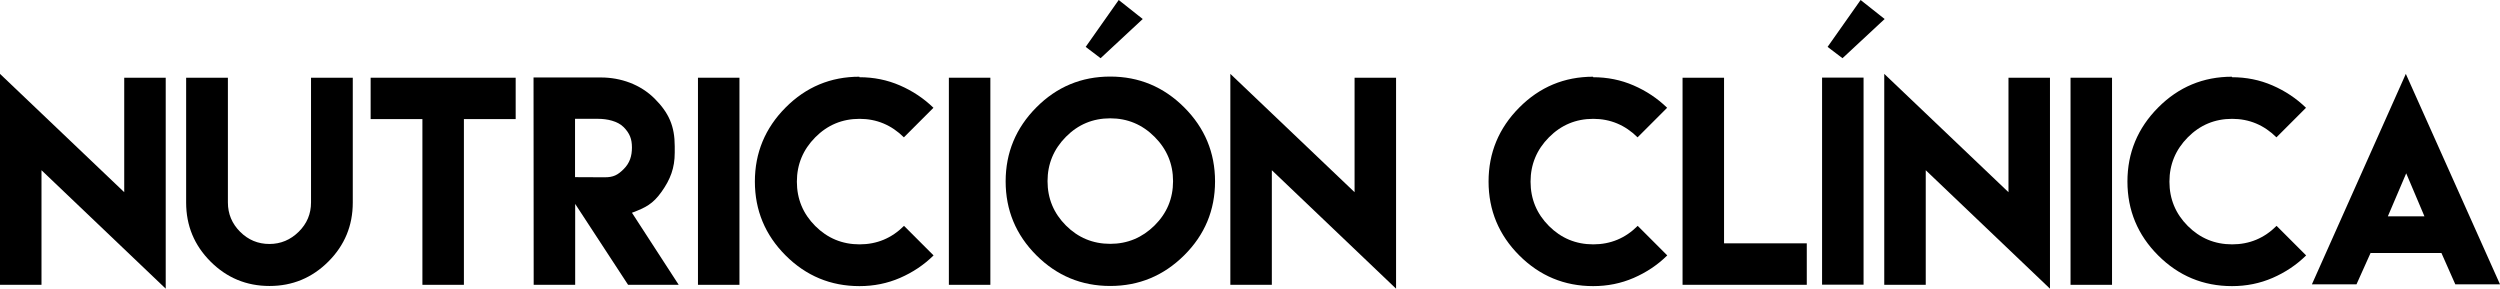 <!-- Generator: Adobe Illustrator 19.2.1, SVG Export Plug-In  -->
<svg version="1.1"
	 xmlns="http://www.w3.org/2000/svg" xmlns:xlink="http://www.w3.org/1999/xlink" xmlns:a="http://ns.adobe.com/AdobeSVGViewerExtensions/3.0/"
	 x="0px" y="0px" width="223.242px" height="25.777px" viewBox="0 0 223.242 25.777"
	 style="enable-background:new 0 0 223.242 25.777;" xml:space="preserve">
<defs>
</defs>
<g>
	<path d="M11.093,17.162V6.94h3.705v18.837L3.705,15.2v10.233H0V6.596L11.093,17.162z"/>
	<path d="M31.502,6.94v7.434v3.717c0,2.053-0.723,3.809-2.18,5.266s-3.212,2.18-5.254,2.18c-2.053,0-3.809-0.723-5.266-2.18
		c-1.457-1.457-2.18-3.212-2.18-5.266v-3.717V6.94h3.728v7.434v3.327v0.379c0,1.021,0.367,1.893,1.09,2.616
		c0.723,0.723,1.595,1.09,2.616,1.09c1.01,0,1.881-0.367,2.616-1.09c0.734-0.723,1.101-1.595,1.101-2.616v-0.379v-3.327V6.94H31.502
		z"/>
	<path d="M41.425,6.94h4.623v3.694h-4.623v14.799h-3.705V10.634h-4.623V6.94h4.623H41.425z"/>
	<path d="M47.643,6.918h6.011c1.778,0,3.533,0.619,4.807,1.893c1.273,1.273,1.79,2.466,1.79,4.245v0.574
		c0,1.377-0.39,2.386-1.17,3.487c-0.78,1.101-1.434,1.423-2.65,1.881l4.176,6.436h-4.52l-4.726-7.227v7.227h-3.705L47.643,6.918z
		 M53.998,15.831c0.769,0,1.159-0.195,1.698-0.734c0.539-0.539,0.734-1.159,0.734-1.927c0-0.757-0.195-1.262-0.734-1.813
		c-0.539-0.551-1.503-0.746-2.271-0.746h-2.076v5.208L53.998,15.831z"/>
	<path d="M62.326,6.94h3.705v18.493h-3.705V6.94z"/>
	<path d="M76.735,6.895c1.285,0,2.489,0.241,3.625,0.734s2.134,1.159,2.994,1.996l-2.639,2.639
		c-1.113-1.101-2.432-1.652-3.958-1.652c-1.549,0-2.868,0.551-3.958,1.652c-1.09,1.101-1.64,2.421-1.64,3.958
		c0,1.549,0.551,2.868,1.64,3.958c1.09,1.09,2.409,1.64,3.958,1.64s2.868-0.551,3.969-1.652l2.639,2.639
		c-0.86,0.849-1.858,1.514-2.994,2.008c-1.136,0.493-2.34,0.734-3.625,0.734c-2.57,0-4.772-0.918-6.596-2.742
		c-1.824-1.824-2.742-4.027-2.742-6.596s0.918-4.772,2.742-6.608c1.824-1.835,4.027-2.753,6.596-2.753L76.735,6.895z"/>
	<path d="M84.731,6.94h3.705v18.493h-3.705V6.94z"/>
	<path d="M105.747,9.59c1.835,1.835,2.753,4.038,2.753,6.608s-0.918,4.772-2.753,6.596s-4.038,2.742-6.608,2.742
		s-4.772-0.918-6.596-2.742s-2.742-4.027-2.742-6.596s0.918-4.772,2.742-6.608s4.027-2.753,6.596-2.753S103.912,7.755,105.747,9.59z
		 M95.182,12.218c-1.09,1.101-1.64,2.421-1.64,3.958c0,1.549,0.551,2.868,1.64,3.958c1.09,1.09,2.409,1.64,3.958,1.64
		c1.537,0,2.856-0.551,3.958-1.64c1.101-1.09,1.652-2.409,1.652-3.958c0-1.537-0.551-2.856-1.652-3.958s-2.421-1.652-3.958-1.652
		C97.591,10.566,96.272,11.116,95.182,12.218z M102.042,1.698l-3.763,3.499l-1.331-1.01L99.897,0L102.042,1.698z"/>
	<path d="M120.959,17.162V6.94h3.705v18.837L113.571,15.2v10.233h-3.705V6.596L120.959,17.162z"/>
	<path d="M142.251,6.895c1.285,0,2.489,0.241,3.625,0.734s2.134,1.159,2.994,1.996l-2.639,2.639
		c-1.113-1.101-2.432-1.652-3.958-1.652c-1.549,0-2.868,0.551-3.958,1.652s-1.64,2.421-1.64,3.958c0,1.549,0.551,2.868,1.64,3.958
		s2.409,1.64,3.958,1.64c1.549,0,2.868-0.551,3.969-1.652l2.639,2.639c-0.86,0.849-1.858,1.514-2.994,2.008
		c-1.136,0.493-2.34,0.734-3.625,0.734c-2.57,0-4.772-0.918-6.596-2.742s-2.742-4.027-2.742-6.596s0.918-4.772,2.742-6.608
		s4.027-2.753,6.596-2.753L142.251,6.895z"/>
	<path d="M153.952,6.94v14.787h7.388v3.705h-11.093V6.94H153.952z"/>
	<path d="M162.705,6.929h3.705v18.493h-3.705V6.929z M168.292,1.698l-3.763,3.499l-1.331-1.01L166.147,0L168.292,1.698z"/>
	<path d="M179.351,17.162V6.94h3.705v18.837L171.963,15.2v10.233h-3.705V6.596L179.351,17.162z"/>
	<path d="M184.892,6.94h3.705v18.493h-3.705V6.94z"/>
	<path d="M199.3,6.895c1.285,0,2.489,0.241,3.625,0.734s2.134,1.159,2.994,1.996l-2.639,2.639c-1.113-1.101-2.432-1.652-3.958-1.652
		c-1.549,0-2.868,0.551-3.958,1.652s-1.64,2.421-1.64,3.958c0,1.549,0.551,2.868,1.64,3.958s2.409,1.64,3.958,1.64
		c1.549,0,2.868-0.551,3.969-1.652l2.639,2.639c-0.86,0.849-1.858,1.514-2.994,2.008c-1.136,0.493-2.34,0.734-3.625,0.734
		c-2.57,0-4.772-0.918-6.596-2.742s-2.742-4.027-2.742-6.596s0.918-4.772,2.742-6.608s4.027-2.753,6.596-2.753L199.3,6.895z"/>
	<path d="M211.69,22.577c-0.413,0.941-0.837,1.87-1.262,2.811h-3.981l8.386-18.791l8.409,18.791h-3.992
		c-0.413-0.929-0.826-1.87-1.239-2.799h-6.298L211.69,22.577z M216.496,19.319l-1.629-3.843l-1.64,3.843H216.496z"/>
</g>
</svg>